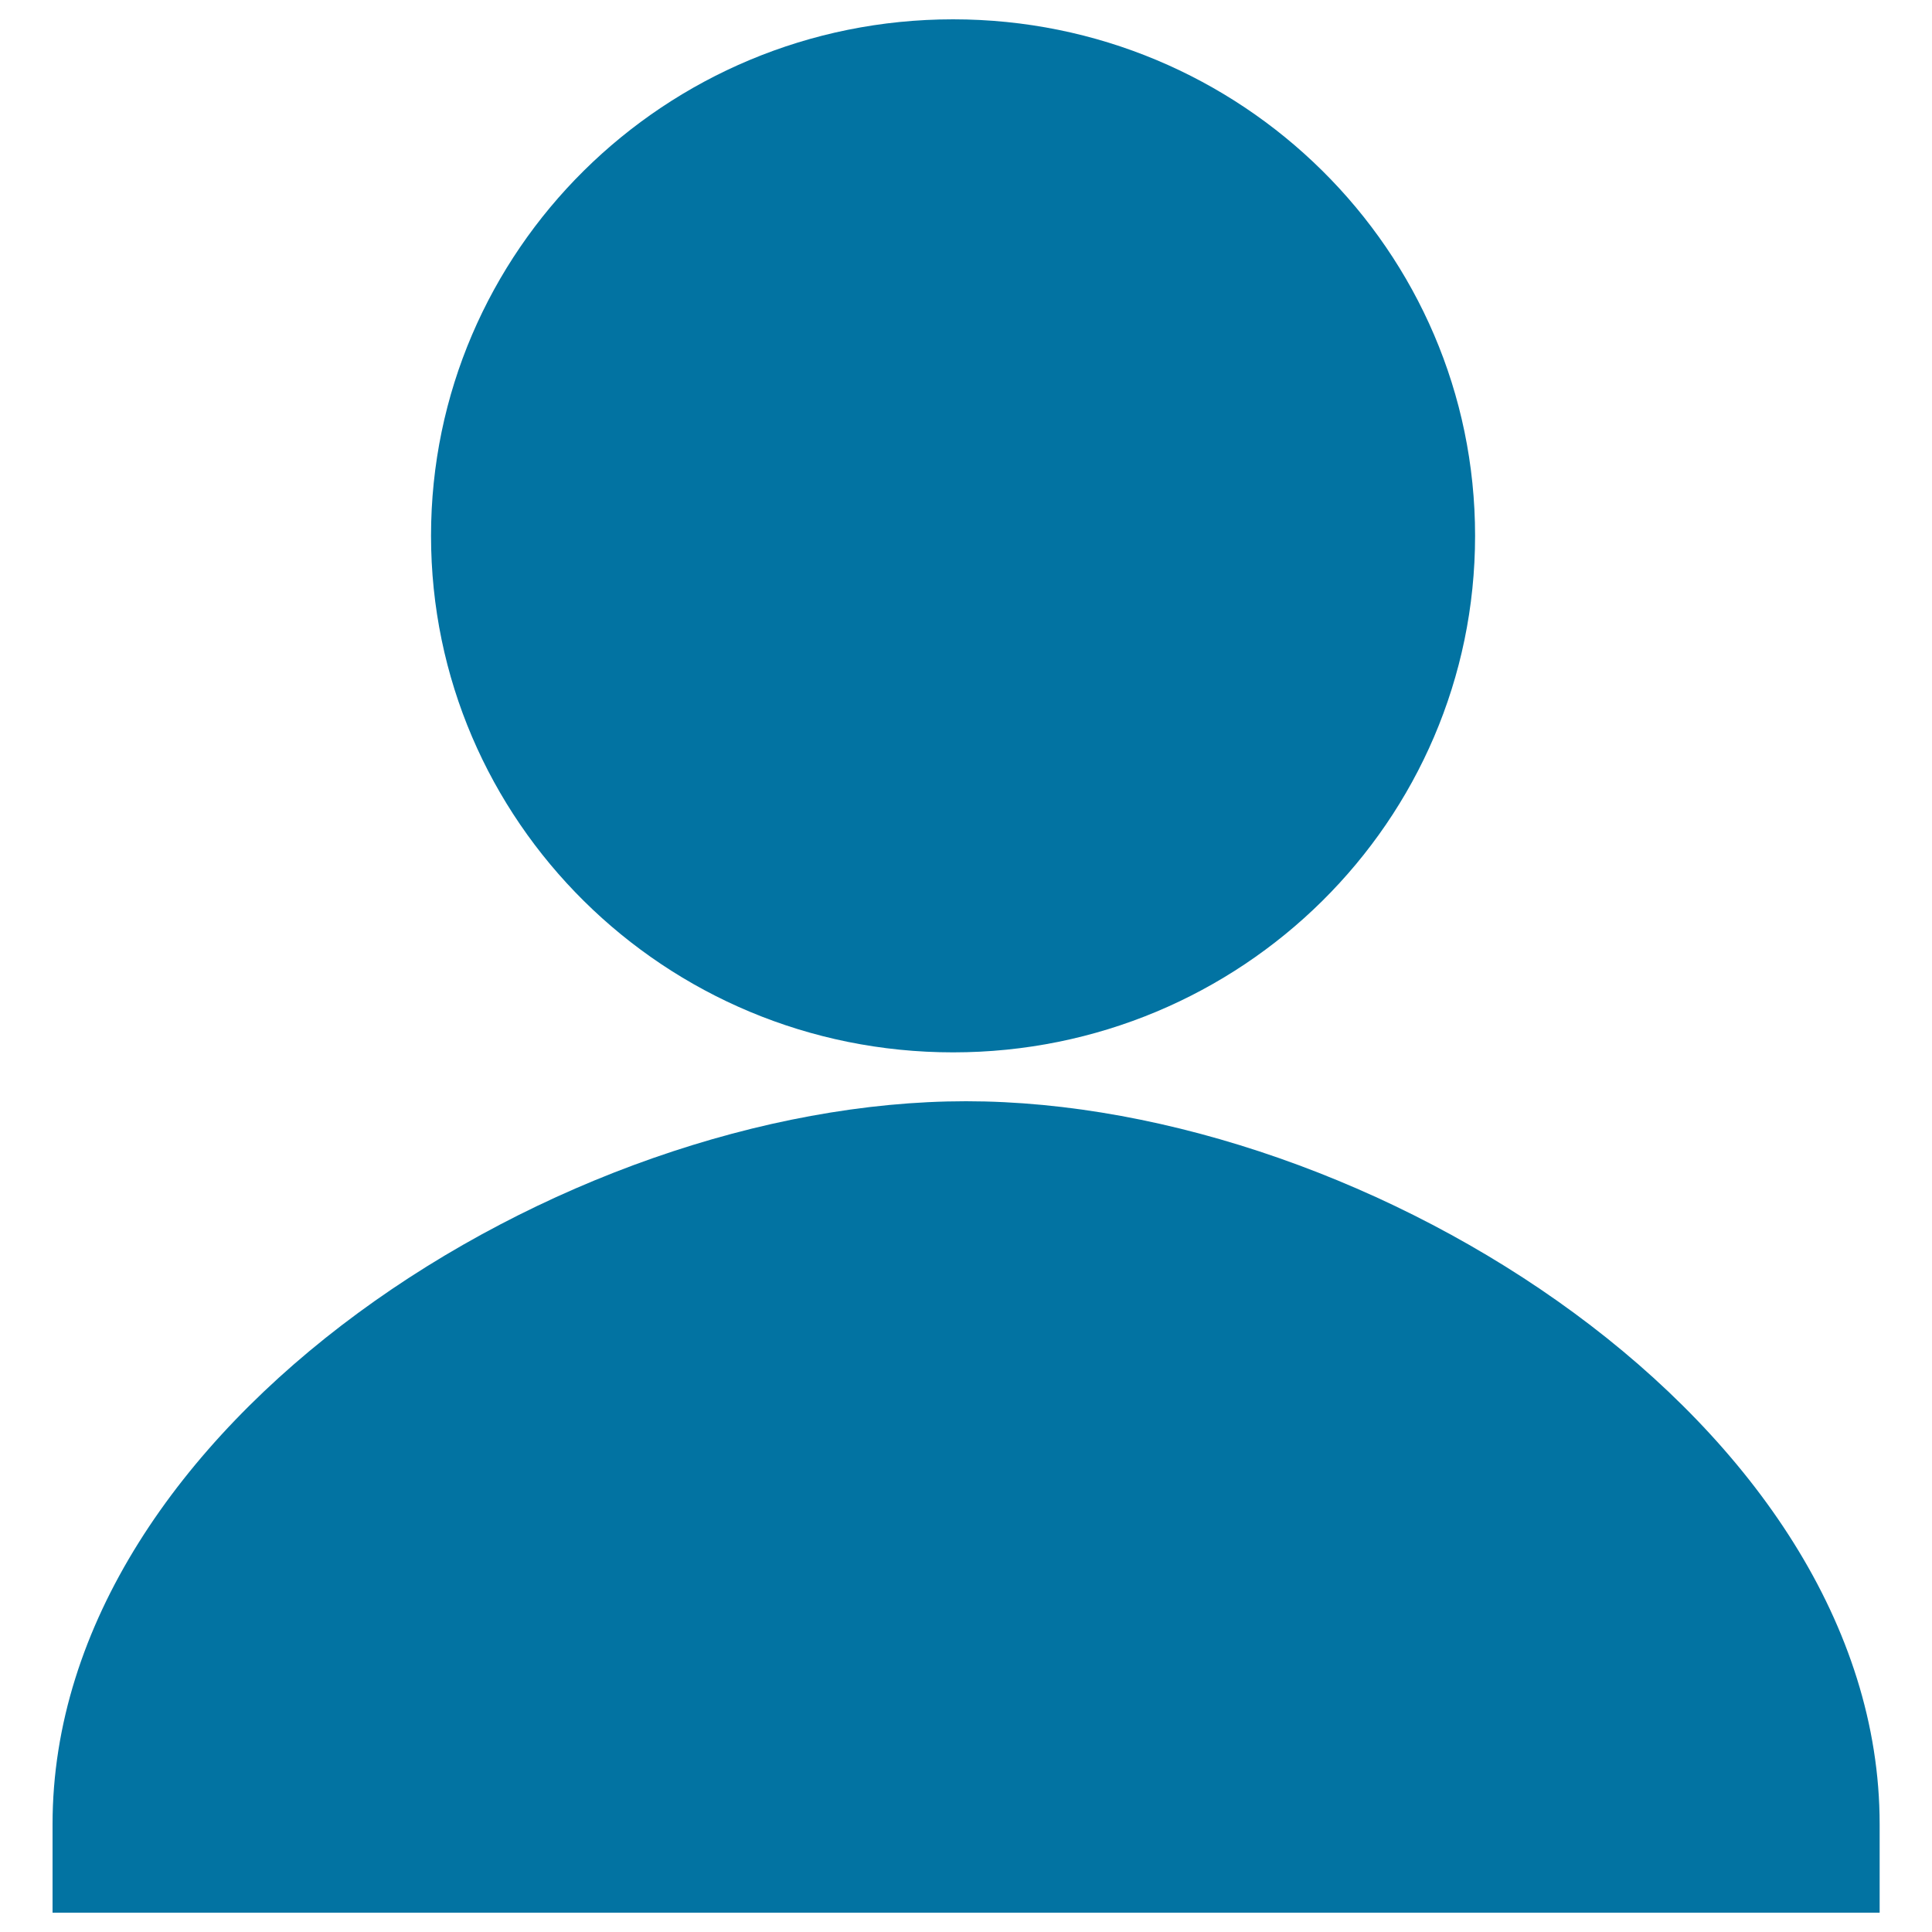 <svg xmlns="http://www.w3.org/2000/svg" viewBox="0 0 1000 1000" style="fill:#0273a2">
<title>Register SVG icon</title>
<path d="M493.3,544.7c149.2,0,270.2-119.7,270.2-267.4c0-147.6-121-267.3-270.2-267.3C344,10,223.1,129.8,223.1,277.3C223.1,424.9,344,544.7,493.3,544.7L493.3,544.7z M500,570C291.2,570,27.2,737.6,27.2,944.2V990h945.7v-45.8C972.9,737.6,708.9,570,500,570L500,570z"/>
</svg>